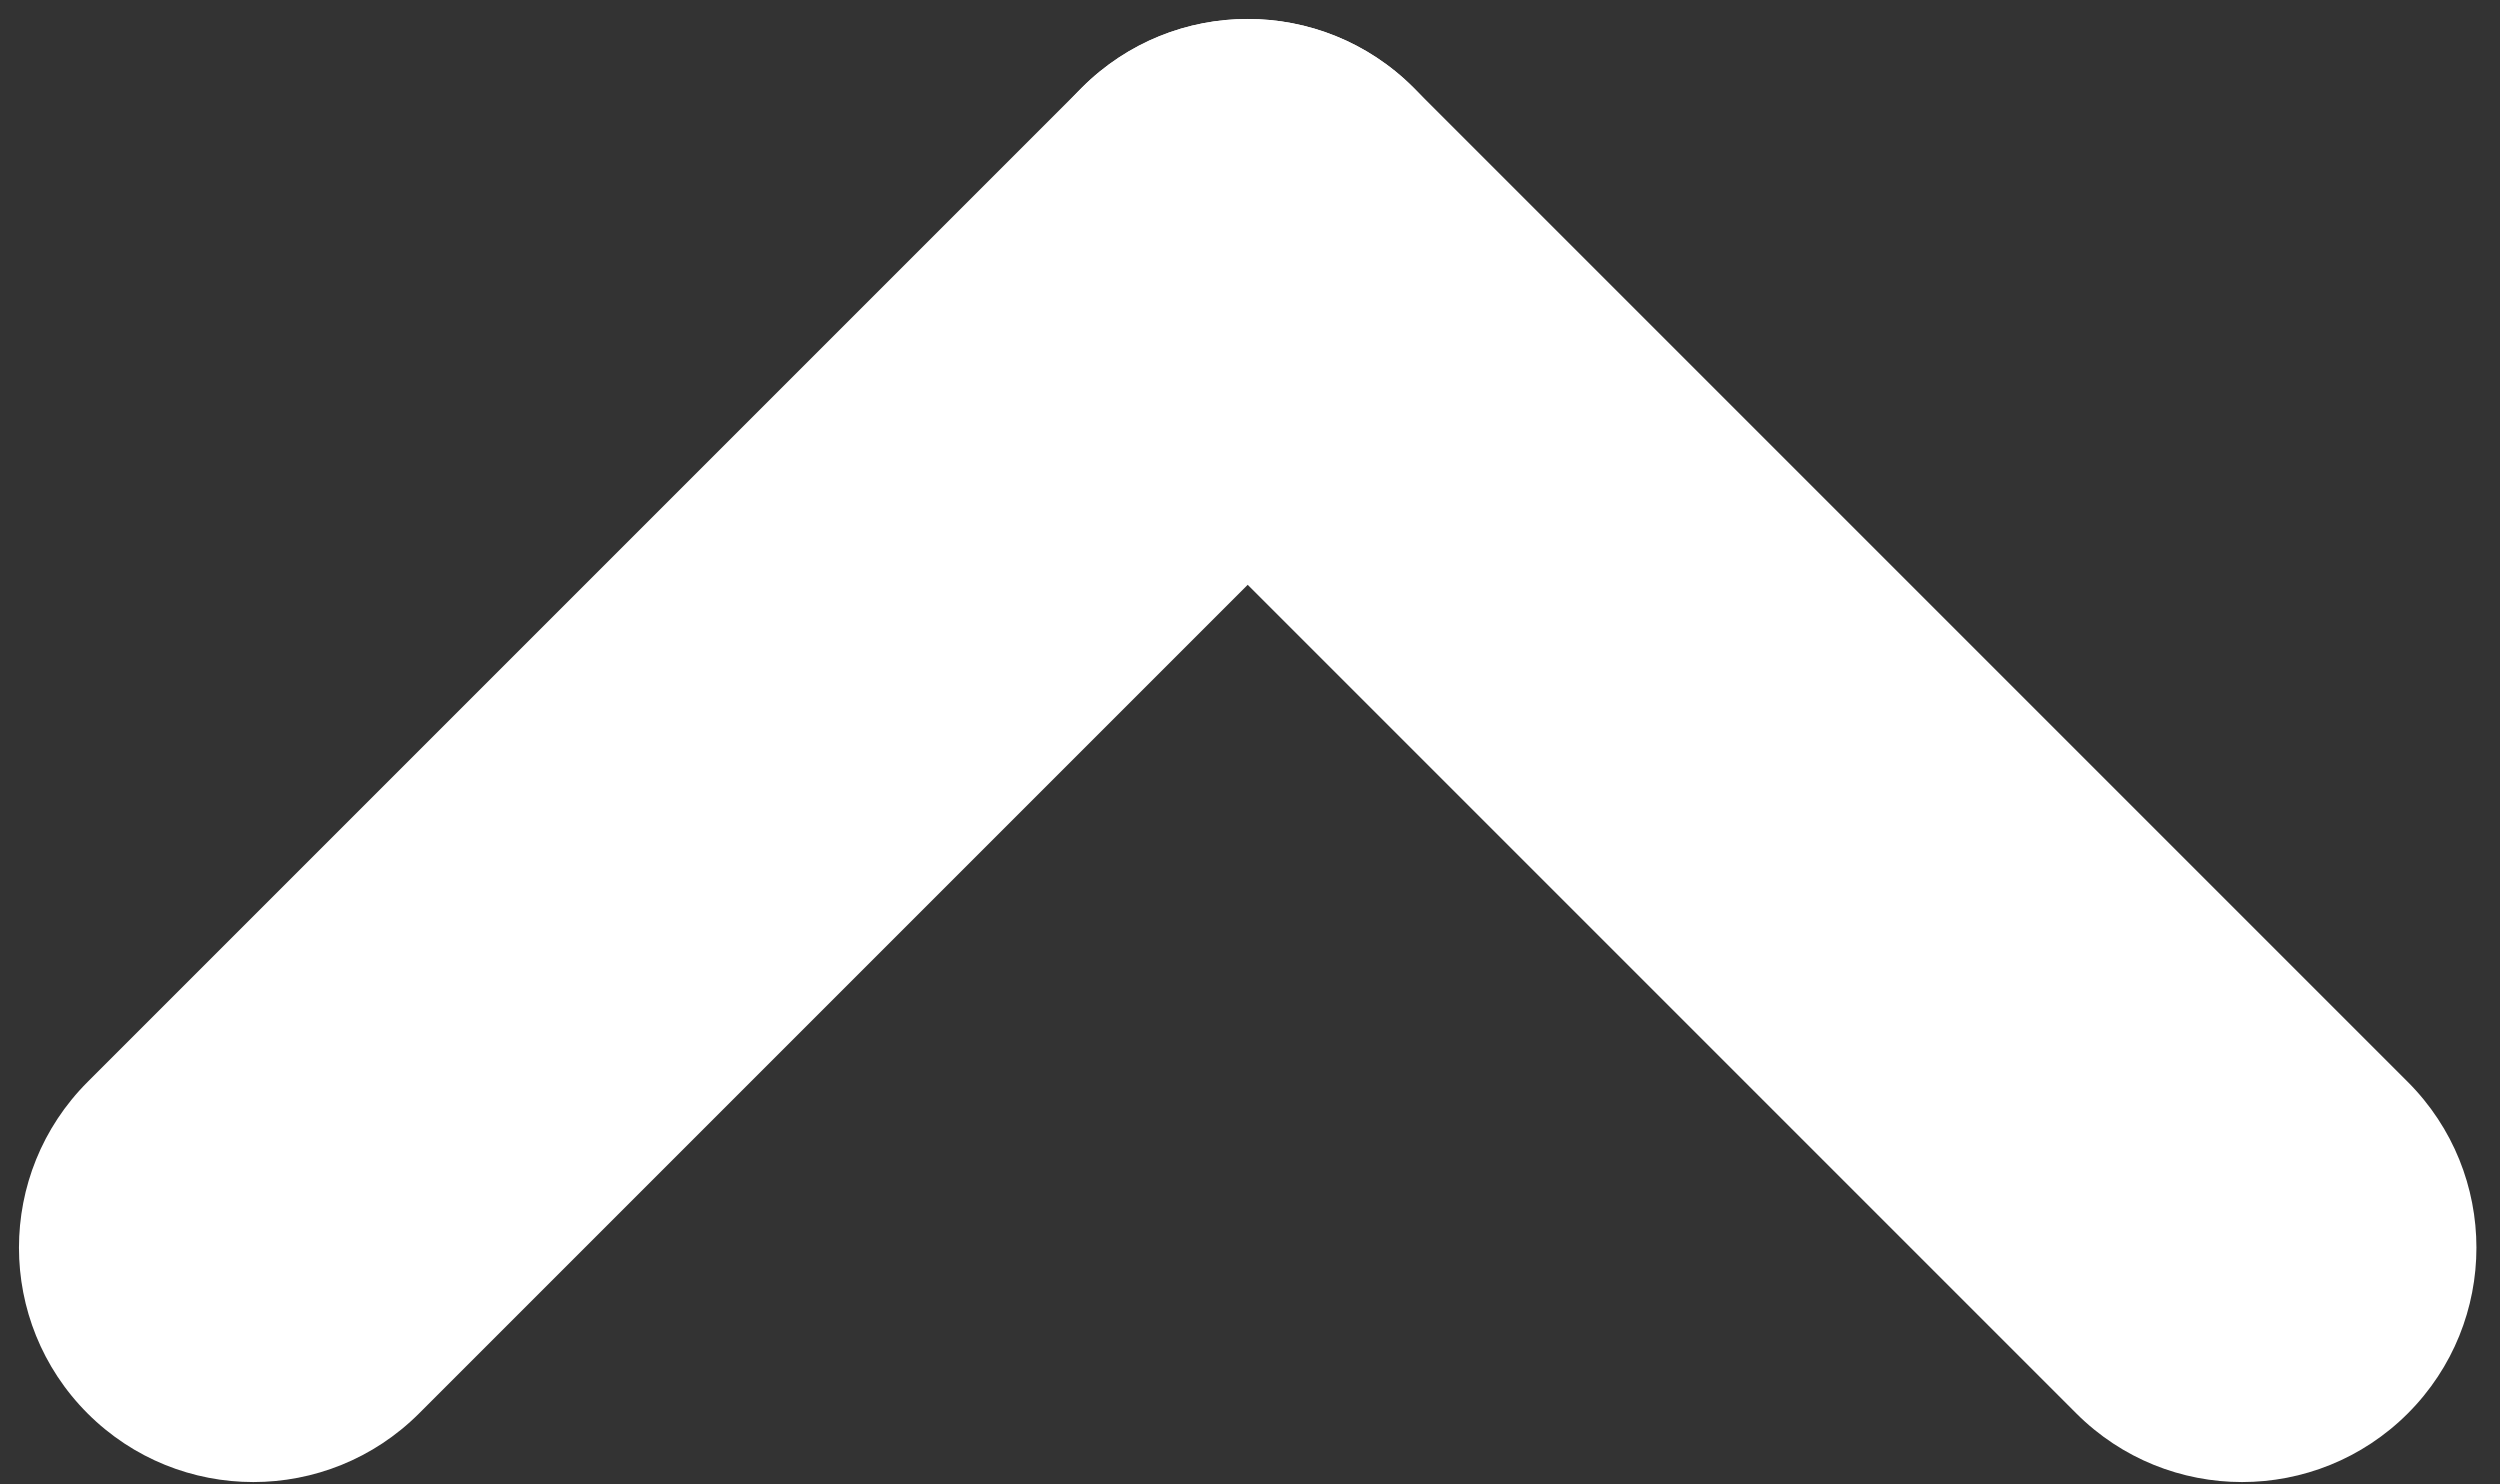 <svg width="32" height="19" viewBox="0 0 32 19" fill="none" xmlns="http://www.w3.org/2000/svg">
<rect x="0" y="0" width="32" height="19" fill="#333333" stroke="none"/>
<path d="M18.092 1.121C19.264 2.293 19.264 4.192 18.092 5.364L5.364 18.092C4.192 19.263 2.293 19.263 1.121 18.092C-0.05 16.92 -0.05 15.021 1.121 13.849L13.849 1.121C15.021 -0.05 16.92 -0.05 18.092 1.121Z" fill="white"/>
<path d="M13.849 1.121C15.021 -0.05 16.92 -0.05 18.092 1.121L30.82 13.849C31.991 15.021 31.991 16.92 30.82 18.092C29.648 19.263 27.749 19.263 26.577 18.092L13.849 5.364C12.678 4.192 12.678 2.293 13.849 1.121Z" fill="white"/>
</svg>

